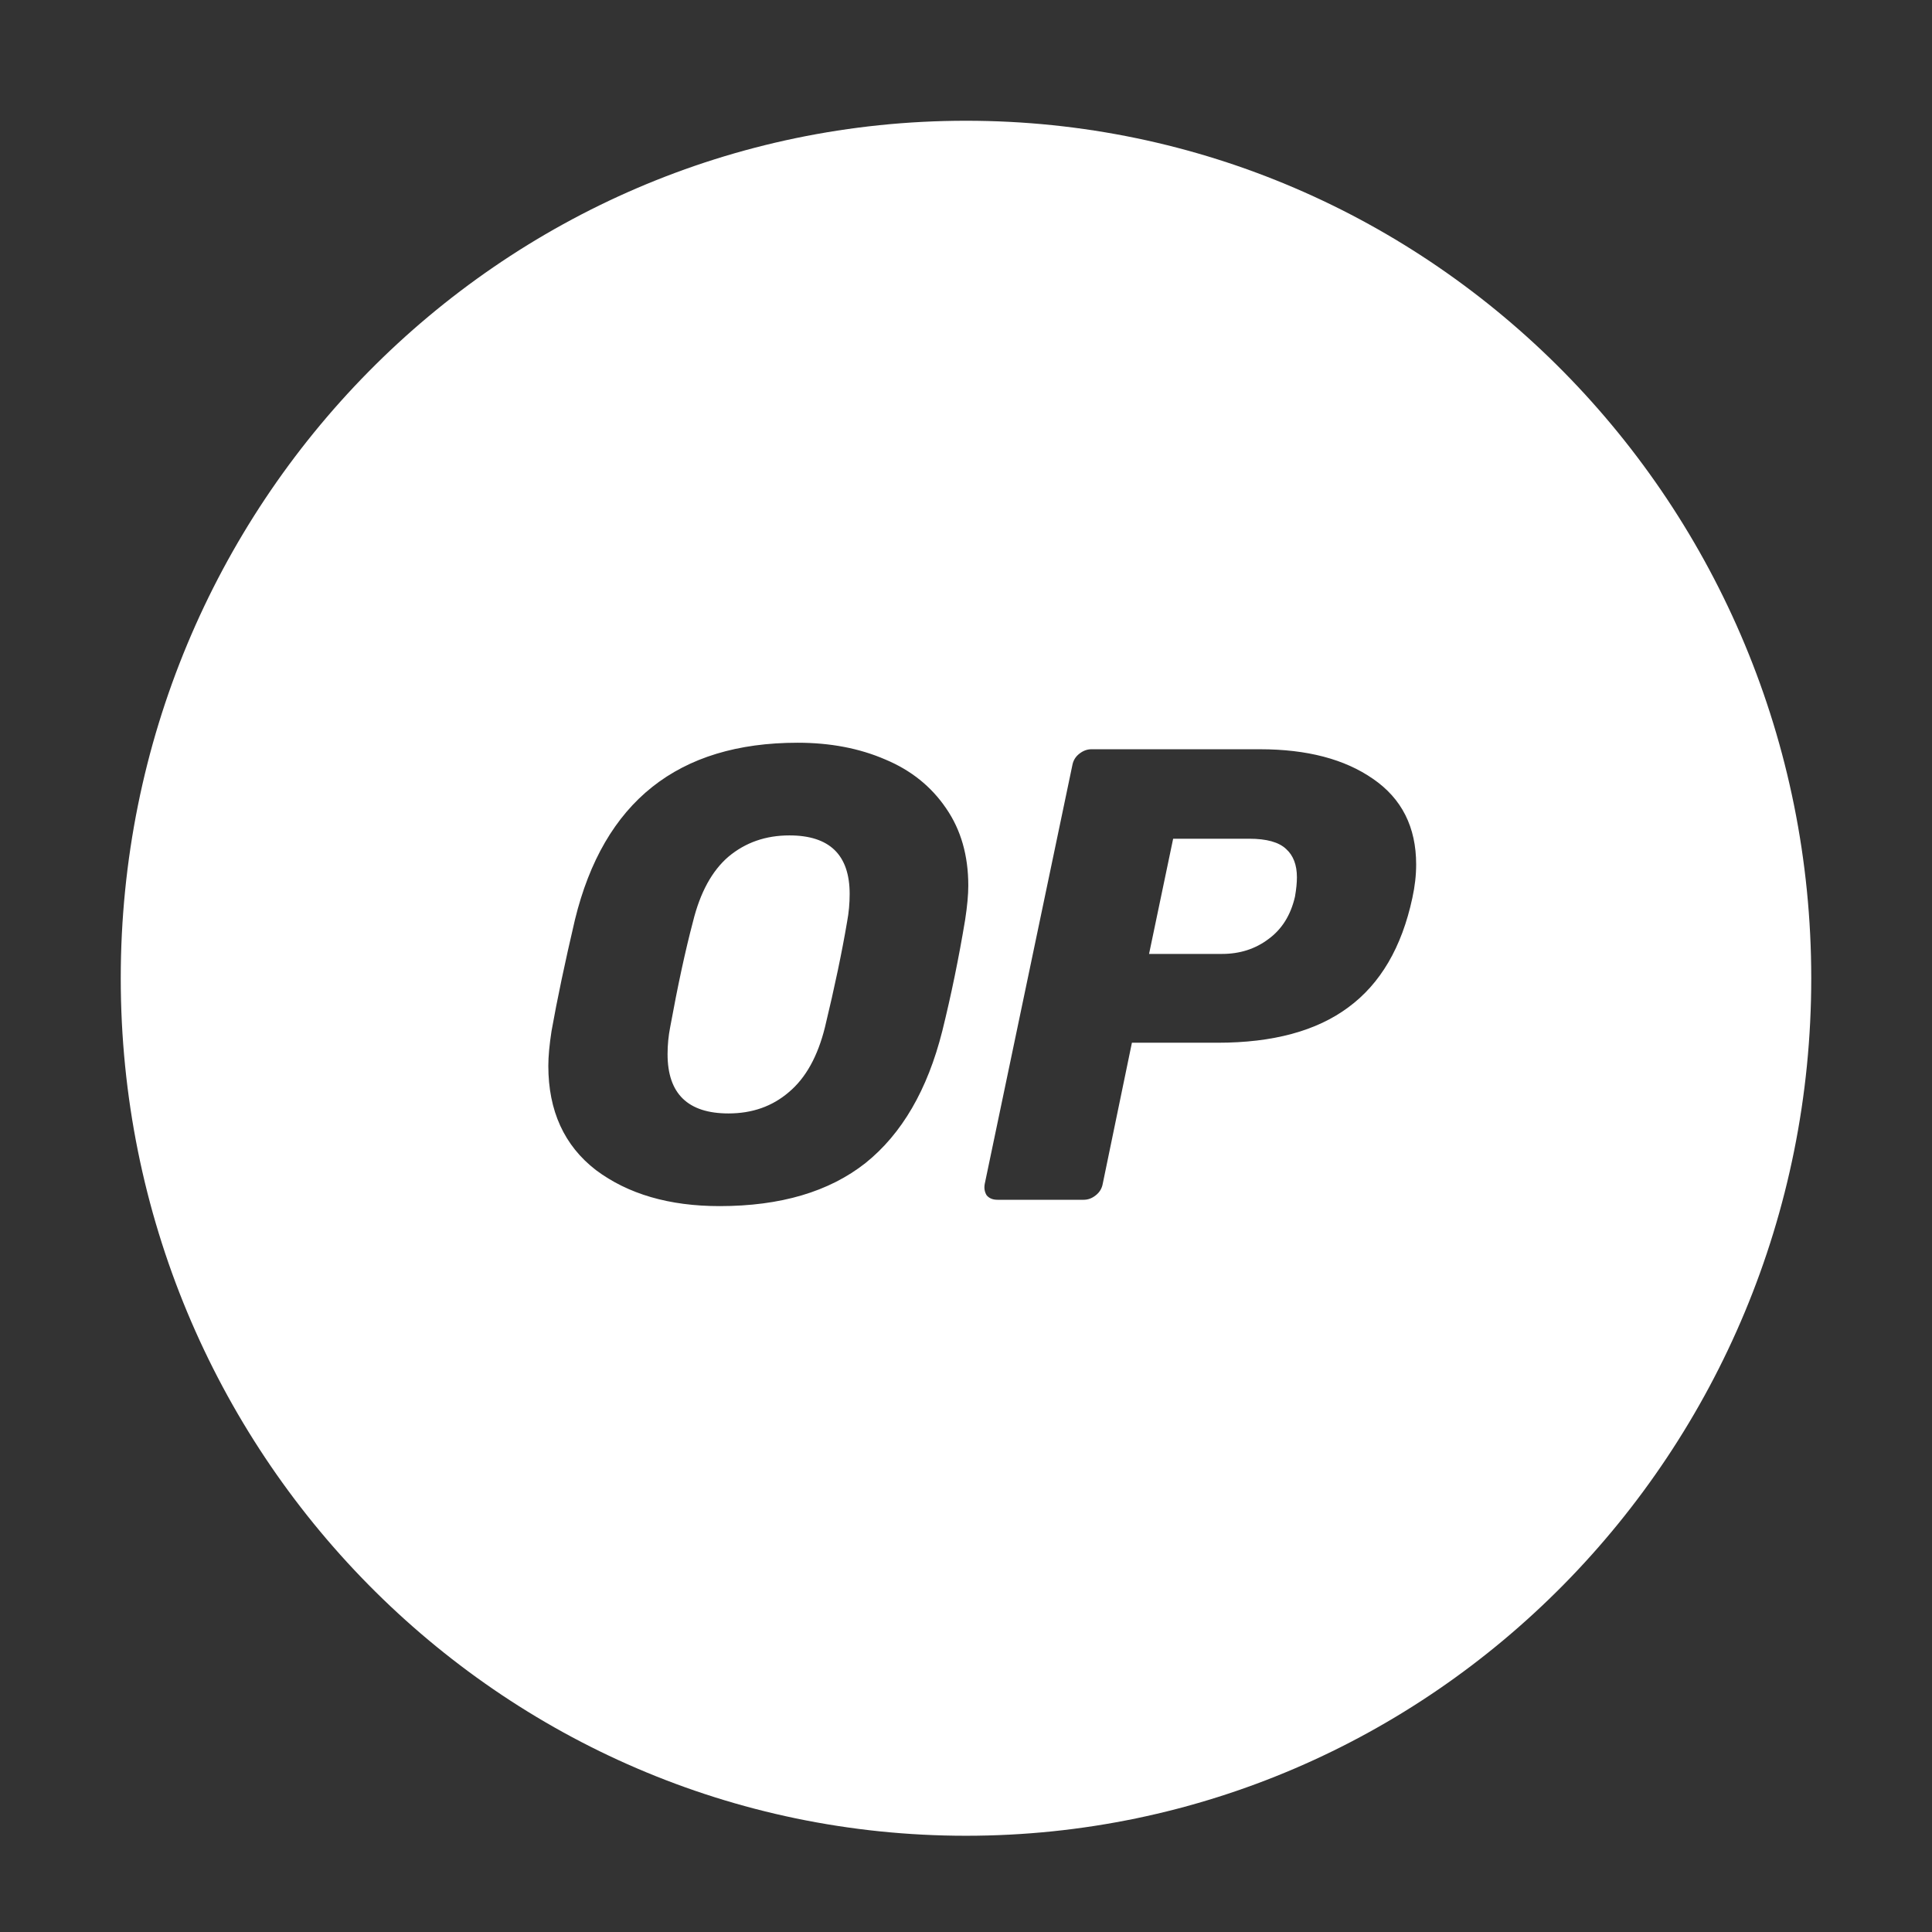 <svg width="32" height="32" viewBox="0 0 32 32" fill="none" xmlns="http://www.w3.org/2000/svg">
  <rect x="0" y="0" width="32" height="32" fill="#333333" stroke="none"/>
  <g id="Optimism">
    <mask
      id="mask0_1095_386"
      style="mask-type: alpha"
      maskUnits="userSpaceOnUse"
      x="0"
      y="0"
      width="32"
      height="32"
    >
      <rect id="16px" width="32" height="32" fill="#D9D9D9" />
    </mask>
    <g mask="url(#mask0_1095_386)">
      <path
        id="vector"
        fill-rule="evenodd"
        clip-rule="evenodd"
        d="M16 30.406C23.732 30.406 30 24.047 30 16.203C30 8.359 23.732 2 16 2C8.268 2 2 8.359 2 16.203C2 24.047 8.268 30.406 16 30.406ZM11.919 19.977C11.085 19.977 10.402 19.778 9.87 19.38C9.345 18.975 9.082 18.399 9.082 17.653C9.082 17.497 9.1 17.305 9.135 17.078C9.226 16.566 9.355 15.951 9.523 15.233C10 13.279 11.229 12.302 13.212 12.302C13.751 12.302 14.234 12.394 14.662 12.579C15.089 12.757 15.425 13.027 15.671 13.389C15.916 13.744 16.038 14.171 16.038 14.668C16.038 14.818 16.021 15.006 15.986 15.233C15.881 15.866 15.755 16.48 15.607 17.078C15.362 18.051 14.938 18.78 14.336 19.263C13.733 19.739 12.928 19.977 11.919 19.977ZM12.066 18.442C12.459 18.442 12.791 18.325 13.065 18.09C13.345 17.856 13.544 17.497 13.664 17.014C13.825 16.346 13.947 15.763 14.031 15.265C14.059 15.116 14.073 14.963 14.073 14.807C14.073 14.16 13.741 13.837 13.075 13.837C12.683 13.837 12.347 13.954 12.066 14.189C11.793 14.423 11.597 14.782 11.478 15.265C11.352 15.741 11.226 16.324 11.1 17.014C11.072 17.156 11.057 17.305 11.057 17.461C11.057 18.115 11.394 18.442 12.066 18.442ZM16.342 19.798C16.384 19.848 16.444 19.872 16.521 19.872H17.95C18.02 19.872 18.087 19.848 18.149 19.798C18.213 19.748 18.251 19.684 18.265 19.606L18.748 17.271H20.167C21.085 17.271 21.806 17.076 22.332 16.685C22.864 16.294 23.218 15.69 23.393 14.873C23.435 14.681 23.456 14.496 23.456 14.318C23.456 13.7 23.218 13.227 22.741 12.9C22.272 12.574 21.649 12.41 20.871 12.41H18.076C18.006 12.41 17.939 12.435 17.876 12.485C17.813 12.534 17.775 12.598 17.761 12.677L16.311 19.606C16.297 19.677 16.307 19.741 16.342 19.798ZM21.008 15.555C20.791 15.718 20.535 15.8 20.241 15.8H19.032L19.431 13.892H20.692C20.98 13.892 21.183 13.949 21.302 14.062C21.421 14.169 21.481 14.325 21.481 14.531C21.481 14.624 21.47 14.73 21.449 14.851C21.379 15.157 21.232 15.392 21.008 15.555Z"
        fill="white"
      />
    </g>
  </g>
</svg>
